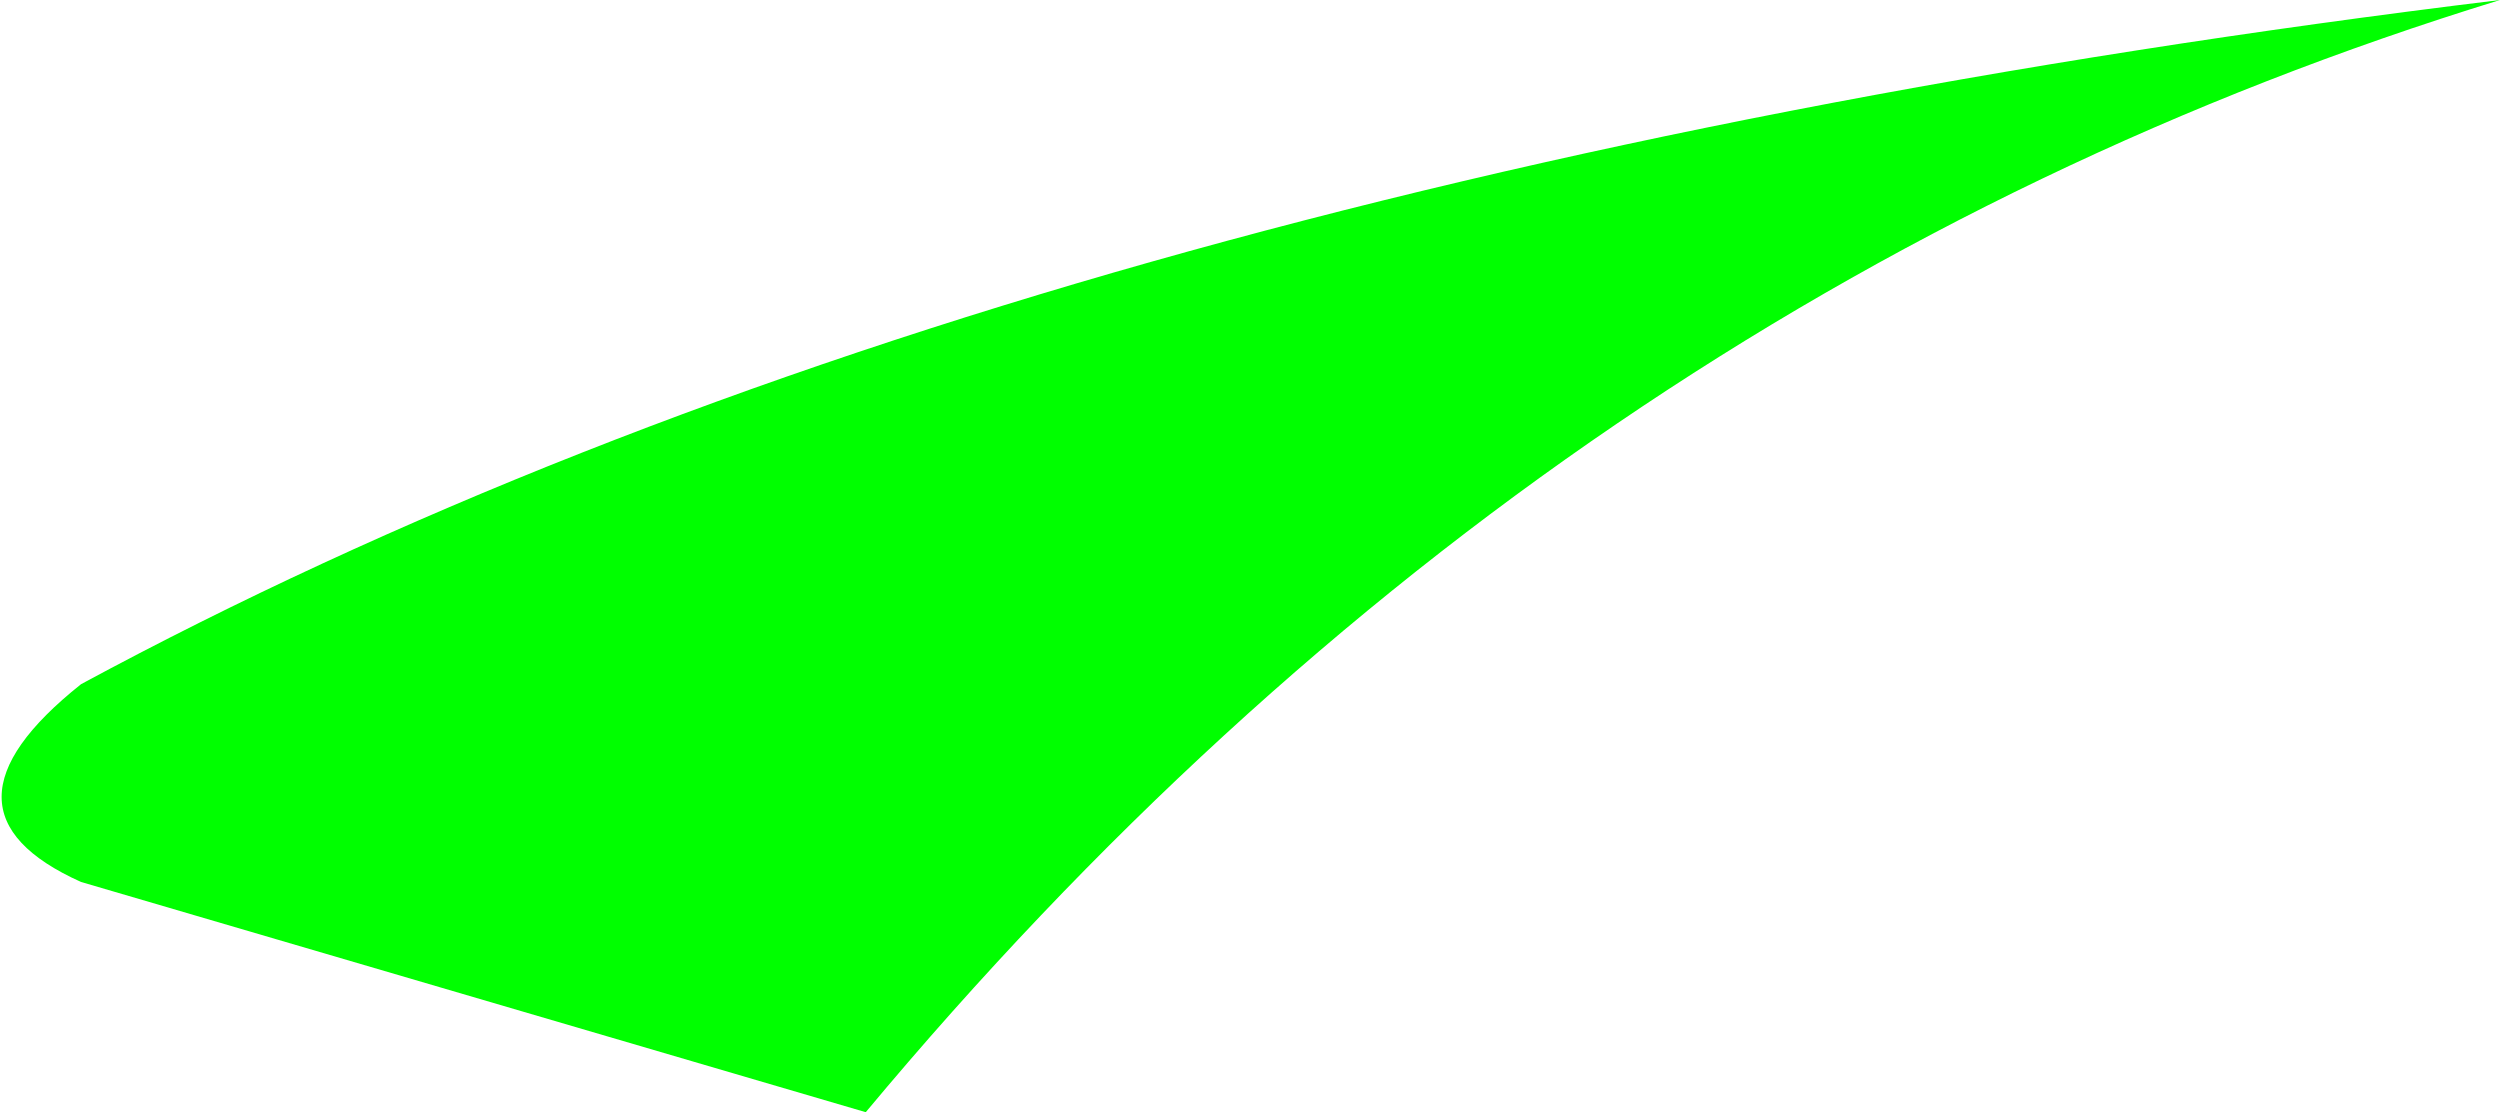 <?xml version="1.0" encoding="UTF-8" standalone="no"?>
<svg xmlns:xlink="http://www.w3.org/1999/xlink" height="17.15px" width="38.55px" xmlns="http://www.w3.org/2000/svg">
  <g transform="matrix(1.0, 0.0, 0.0, 1.0, 19.25, 8.55)">
    <path d="M-18.0 5.05 Q-20.45 3.95 -18.0 2.0 -3.65 -5.75 19.3 -8.55 4.65 -4.05 -5.9 8.6 L-18.0 5.05" fill="#00ff00" fill-rule="evenodd" stroke="none"/>
  </g>
</svg>
